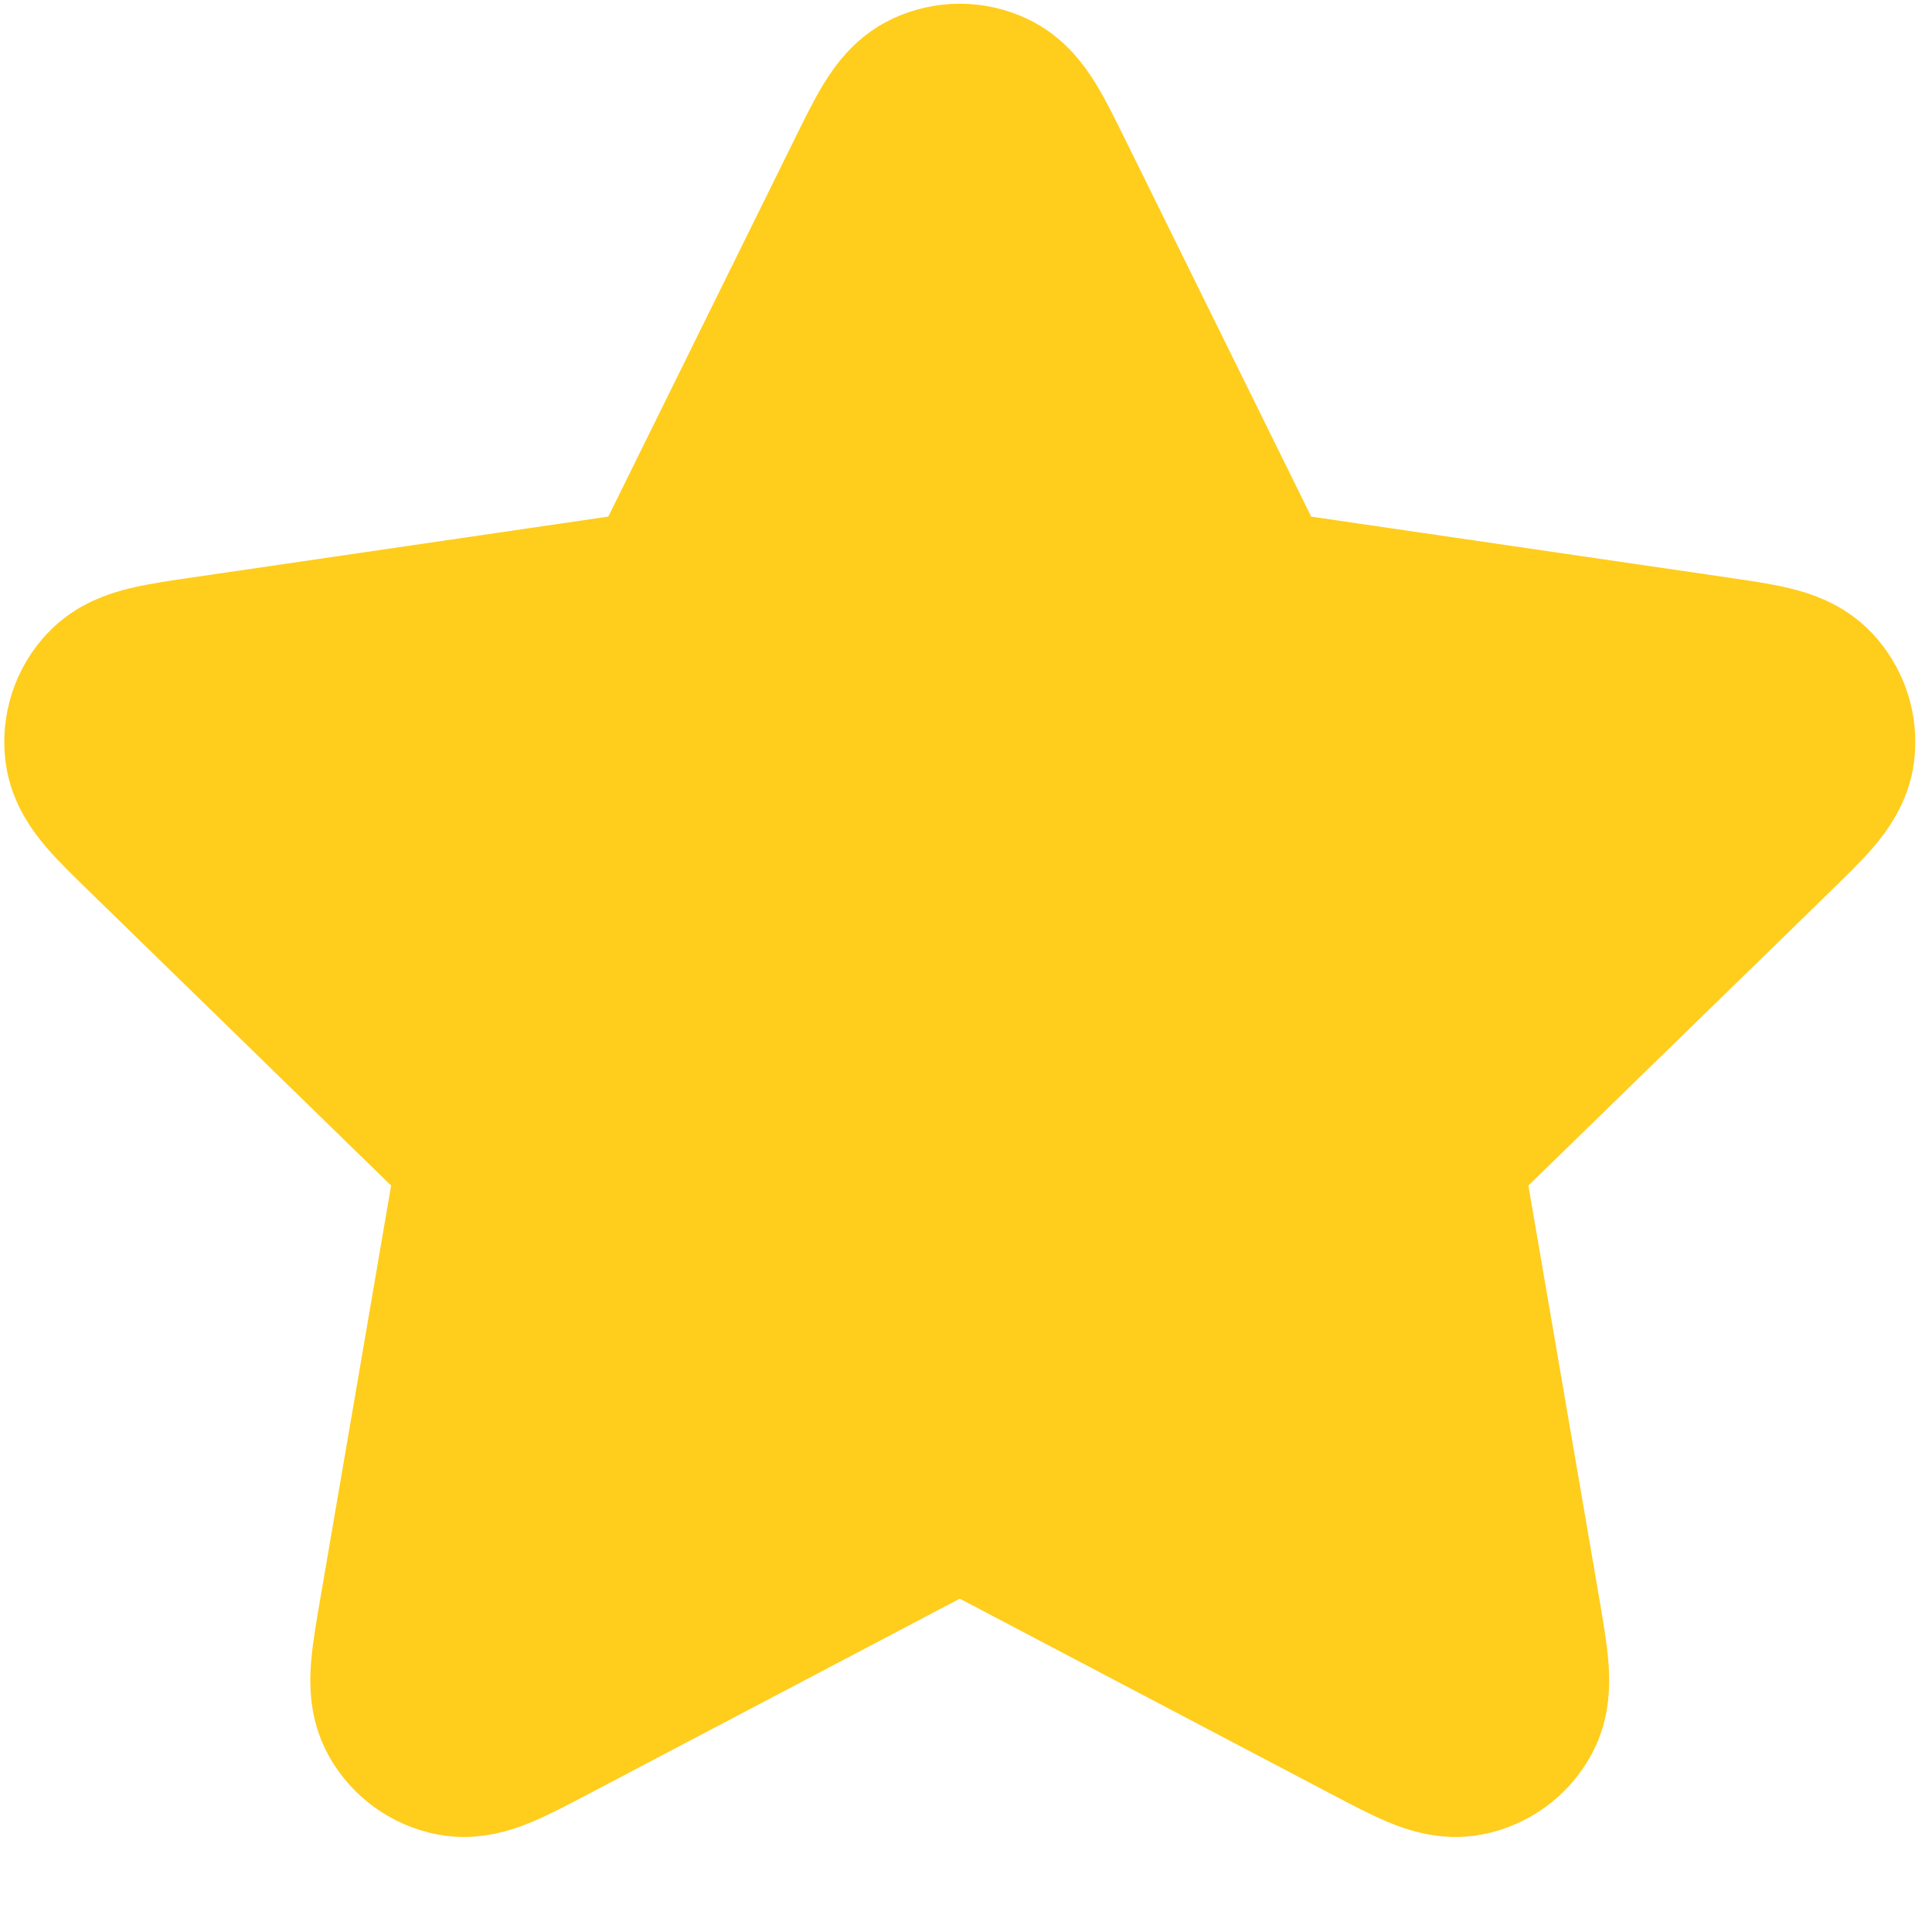 <svg width="17" height="17" viewBox="0 0 17 17" fill="none" xmlns="http://www.w3.org/2000/svg">
<path d="M7.882 1.68C8.063 1.313 8.153 1.129 8.276 1.071C8.383 1.02 8.508 1.02 8.614 1.071C8.737 1.129 8.828 1.313 9.009 1.68L10.727 5.163C10.781 5.272 10.808 5.326 10.847 5.368C10.881 5.405 10.923 5.435 10.969 5.457C11.021 5.481 11.081 5.49 11.2 5.507L15.044 6.069C15.449 6.128 15.652 6.158 15.745 6.257C15.826 6.343 15.865 6.461 15.85 6.579C15.832 6.714 15.685 6.857 15.392 7.142L12.611 9.852C12.525 9.936 12.481 9.978 12.454 10.029C12.428 10.073 12.413 10.122 12.407 10.173C12.4 10.23 12.411 10.289 12.43 10.409L13.087 14.236C13.155 14.639 13.19 14.841 13.125 14.961C13.069 15.065 12.968 15.138 12.852 15.16C12.718 15.185 12.537 15.089 12.175 14.899L8.738 13.091C8.631 13.034 8.577 13.006 8.521 12.995C8.471 12.985 8.42 12.985 8.37 12.995C8.313 13.006 8.26 13.034 8.153 13.091L4.716 14.899C4.354 15.089 4.173 15.185 4.039 15.16C3.923 15.138 3.822 15.065 3.765 14.961C3.7 14.841 3.735 14.639 3.804 14.236L4.46 10.409C4.481 10.289 4.491 10.23 4.484 10.173C4.478 10.122 4.462 10.073 4.437 10.029C4.409 9.978 4.366 9.936 4.279 9.852L1.499 7.142C1.206 6.857 1.059 6.714 1.041 6.579C1.026 6.461 1.064 6.343 1.146 6.257C1.239 6.158 1.442 6.128 1.847 6.069L5.69 5.507C5.81 5.49 5.87 5.481 5.922 5.457C5.968 5.435 6.009 5.405 6.044 5.368C6.083 5.326 6.11 5.272 6.163 5.163L7.882 1.68Z" fill="#FFCD1C" stroke="#FFCD1C" stroke-width="2" stroke-linecap="round" stroke-linejoin="round"/>
</svg>
